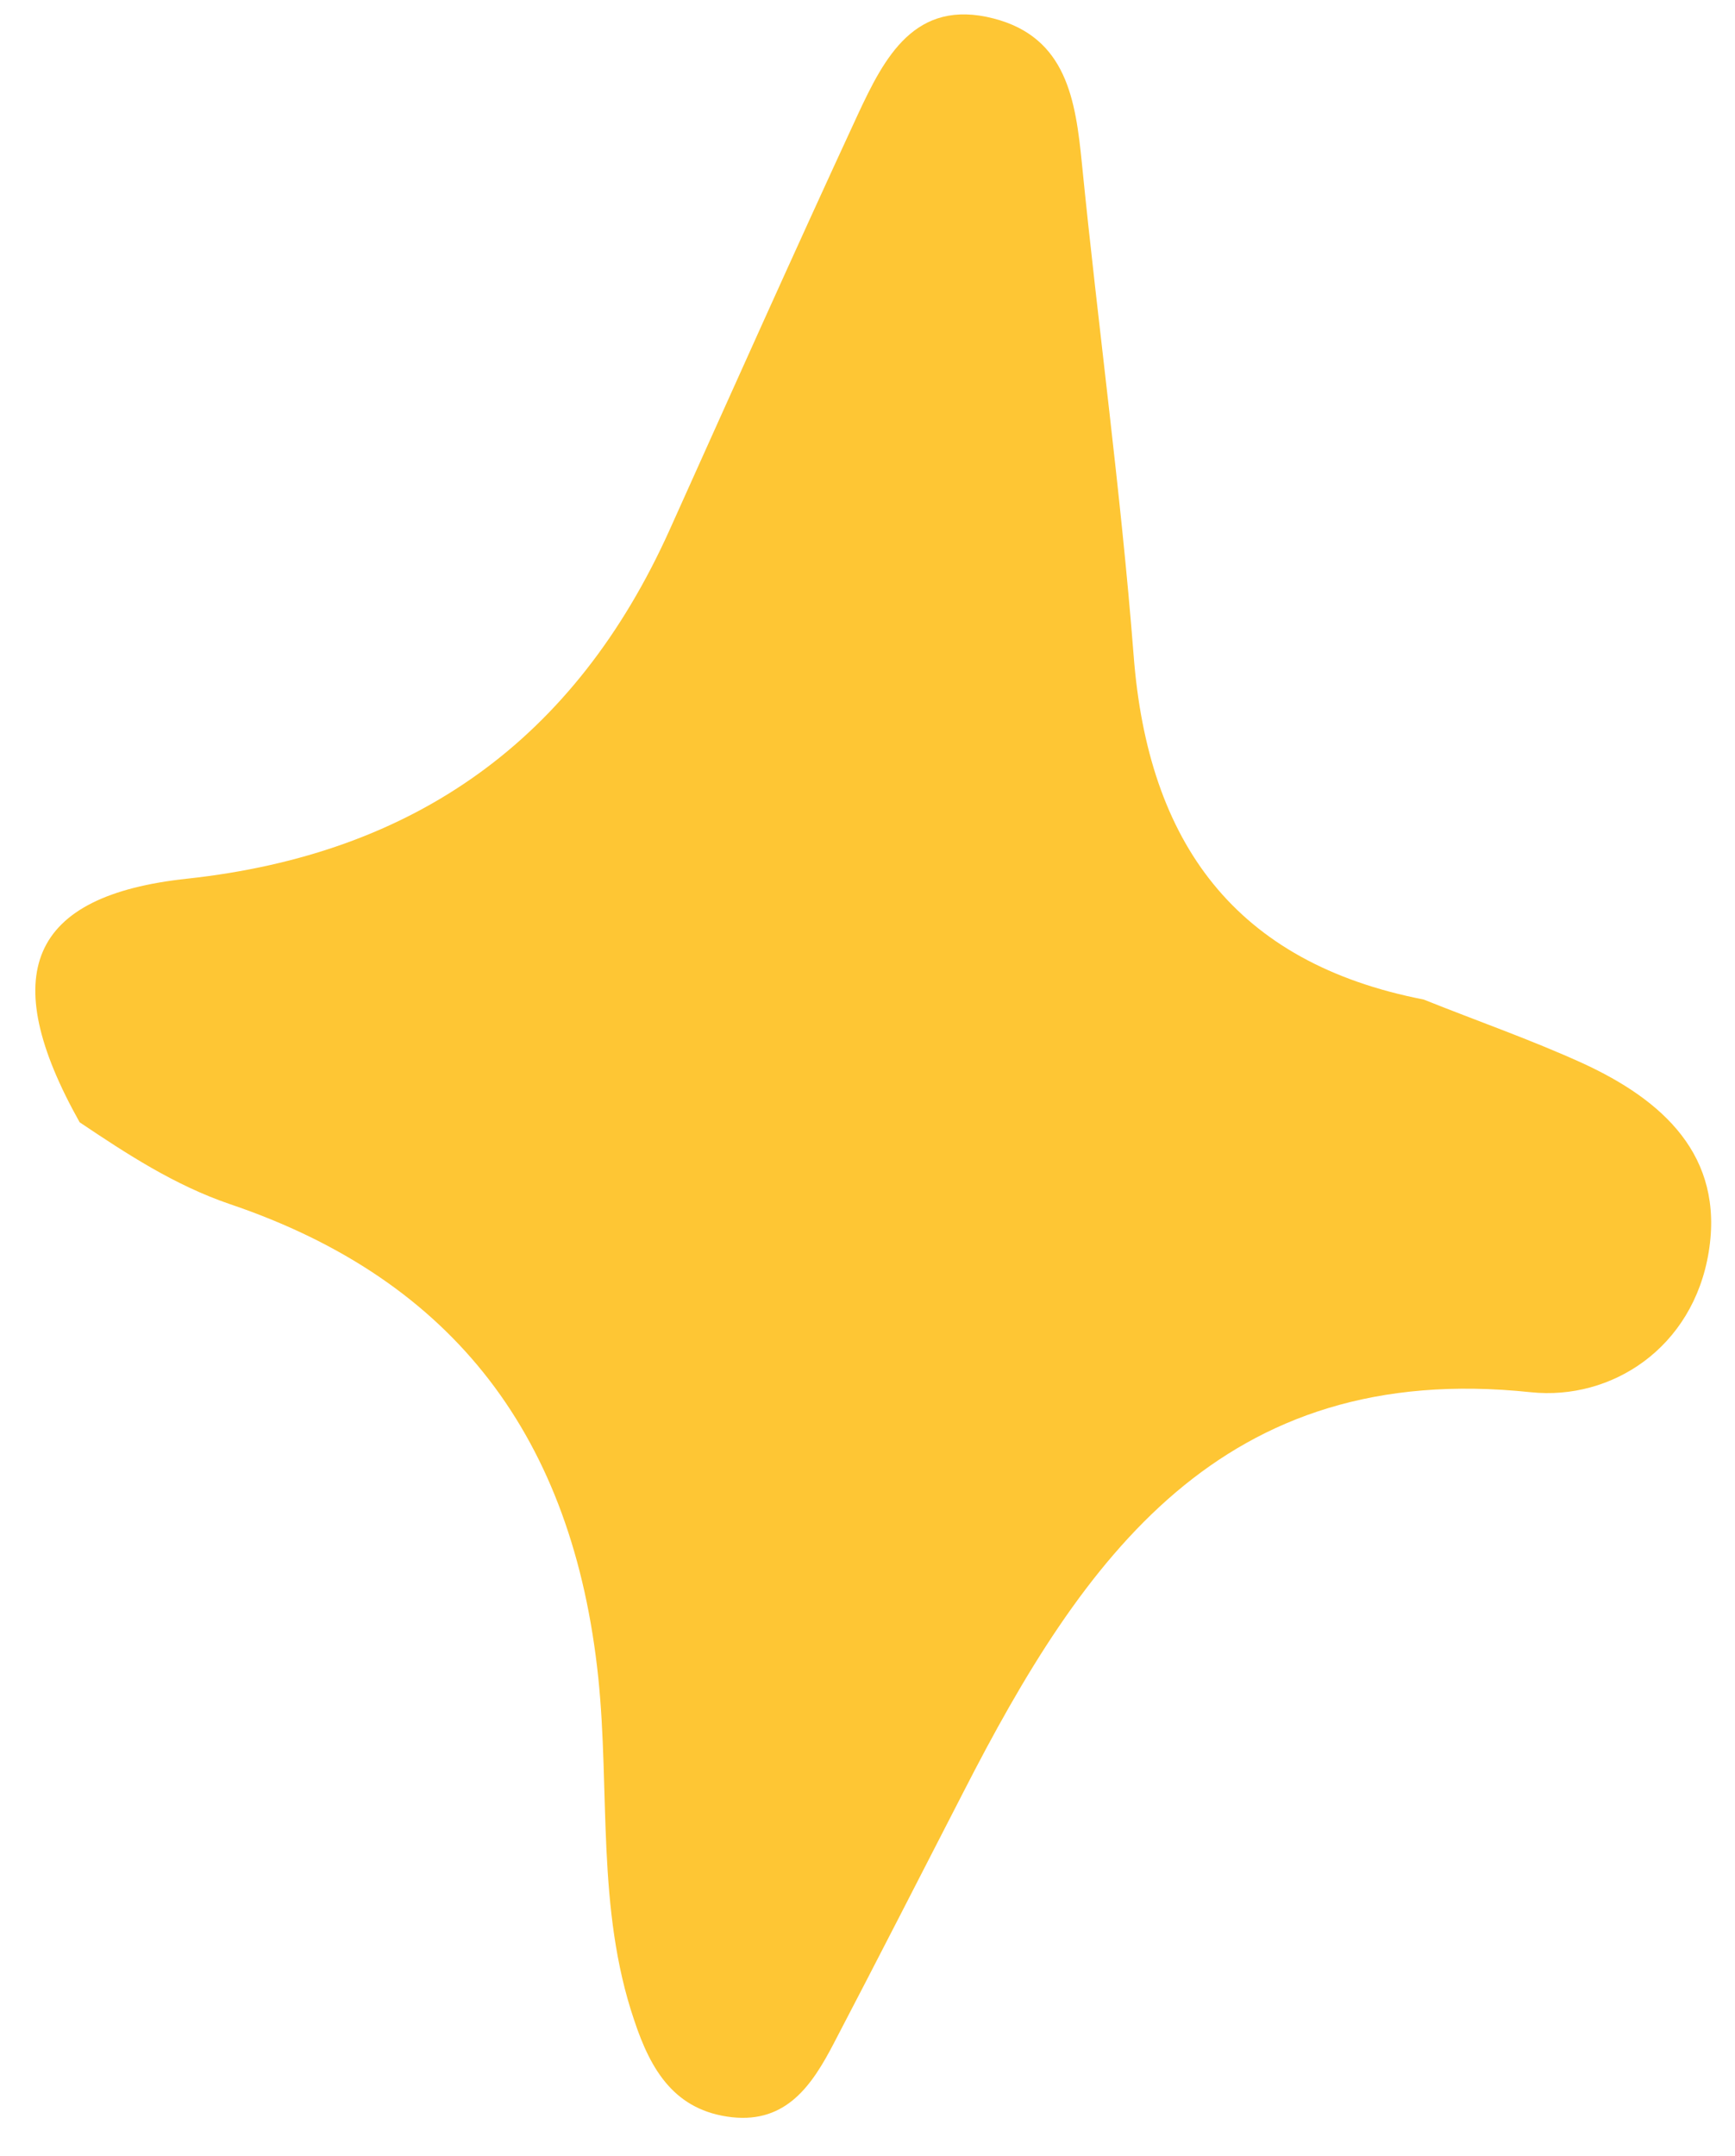 <?xml version="1.0" encoding="UTF-8"?> <svg xmlns="http://www.w3.org/2000/svg" width="33" height="41" viewBox="0 0 33 41" fill="none"><g id="Vector"><path id="Vector_2" d="M1.515 21.342C-0.065 18.526 0.552 17.029 3.563 16.709C7.901 16.238 10.94 14.062 12.735 10.079C13.922 7.442 15.1 4.805 16.316 2.178C16.821 1.095 17.4 -0.035 18.896 0.351C20.289 0.709 20.458 1.905 20.579 3.119C20.888 6.227 21.318 9.335 21.561 12.452C21.832 16.031 23.496 18.31 27.077 19.007C28.087 19.412 29.116 19.77 30.107 20.221C31.621 20.918 32.799 21.973 32.5 23.809C32.201 25.637 30.649 26.635 29.116 26.475C23.225 25.853 20.598 29.639 18.326 34.075C17.503 35.675 16.69 37.267 15.858 38.859C15.446 39.65 14.96 40.375 13.922 40.262C12.838 40.139 12.38 39.377 12.062 38.416C11.342 36.297 11.604 34.065 11.379 31.899C10.902 27.36 8.658 24.346 4.367 22.896C3.32 22.538 2.413 21.945 1.515 21.342Z" fill="#FEC634"></path></g></svg> 